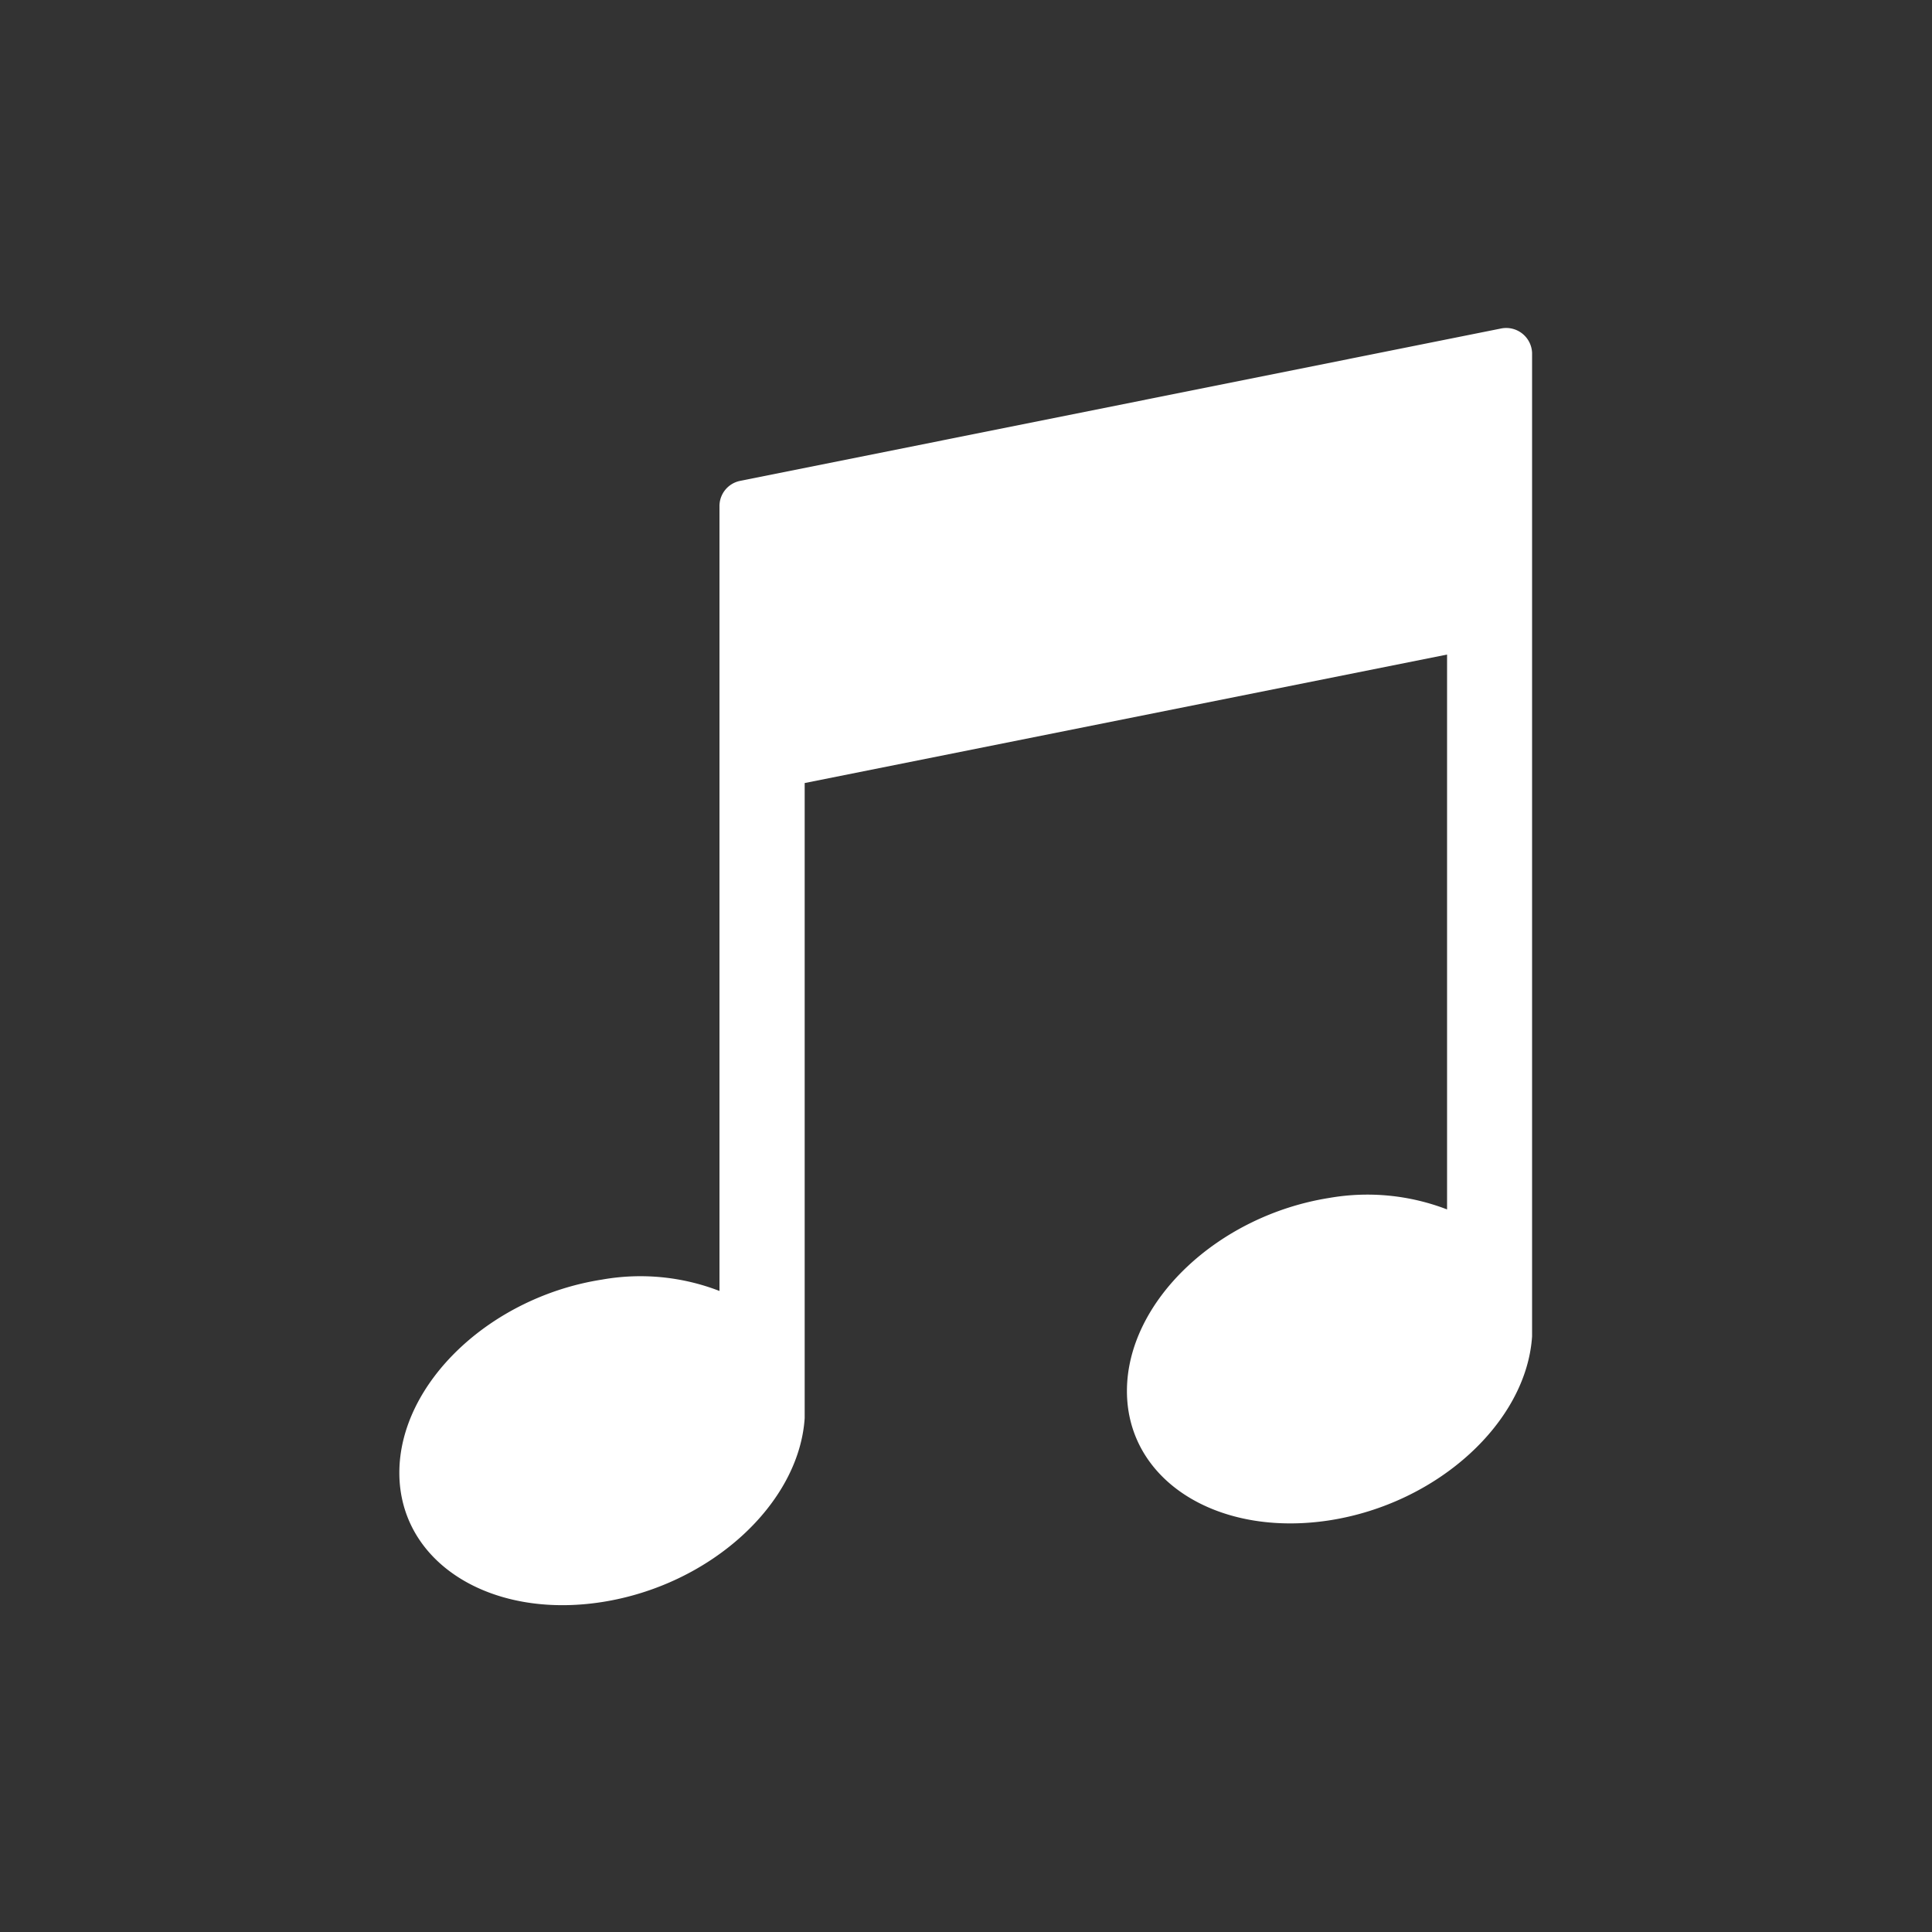 <svg id="Layer_1" data-name="Layer 1" xmlns="http://www.w3.org/2000/svg" viewBox="0 0 100 100"><rect x="0" y="0" width="100" height="100" fill="#333333" stroke="none"/><defs><style>.cls-1{fill:#fff;}</style></defs><path class="cls-1" d="M79.3,69.13c0-.15,0-.29,0-.44s0-.29,0-.43v-50A1.34,1.34,0,0,0,77.71,17l-39.4,7.89a1.33,1.33,0,0,0-1.07,1.3V66.82a11.35,11.35,0,0,0-6.07-.59c-5.8.9-10.5,5.37-10.5,10s4.7,7.6,10.5,6.69c5.61-.88,10.19-5.08,10.48-9.52h0c0-.14,0-.29,0-.44s0-.28,0-.43V40.53L74.9,33.88V62.6a11.47,11.47,0,0,0-6.07-.6c-5.8.91-10.5,5.37-10.5,10s4.7,7.59,10.5,6.69c5.61-.88,10.18-5.09,10.47-9.52h0Z"/></svg>